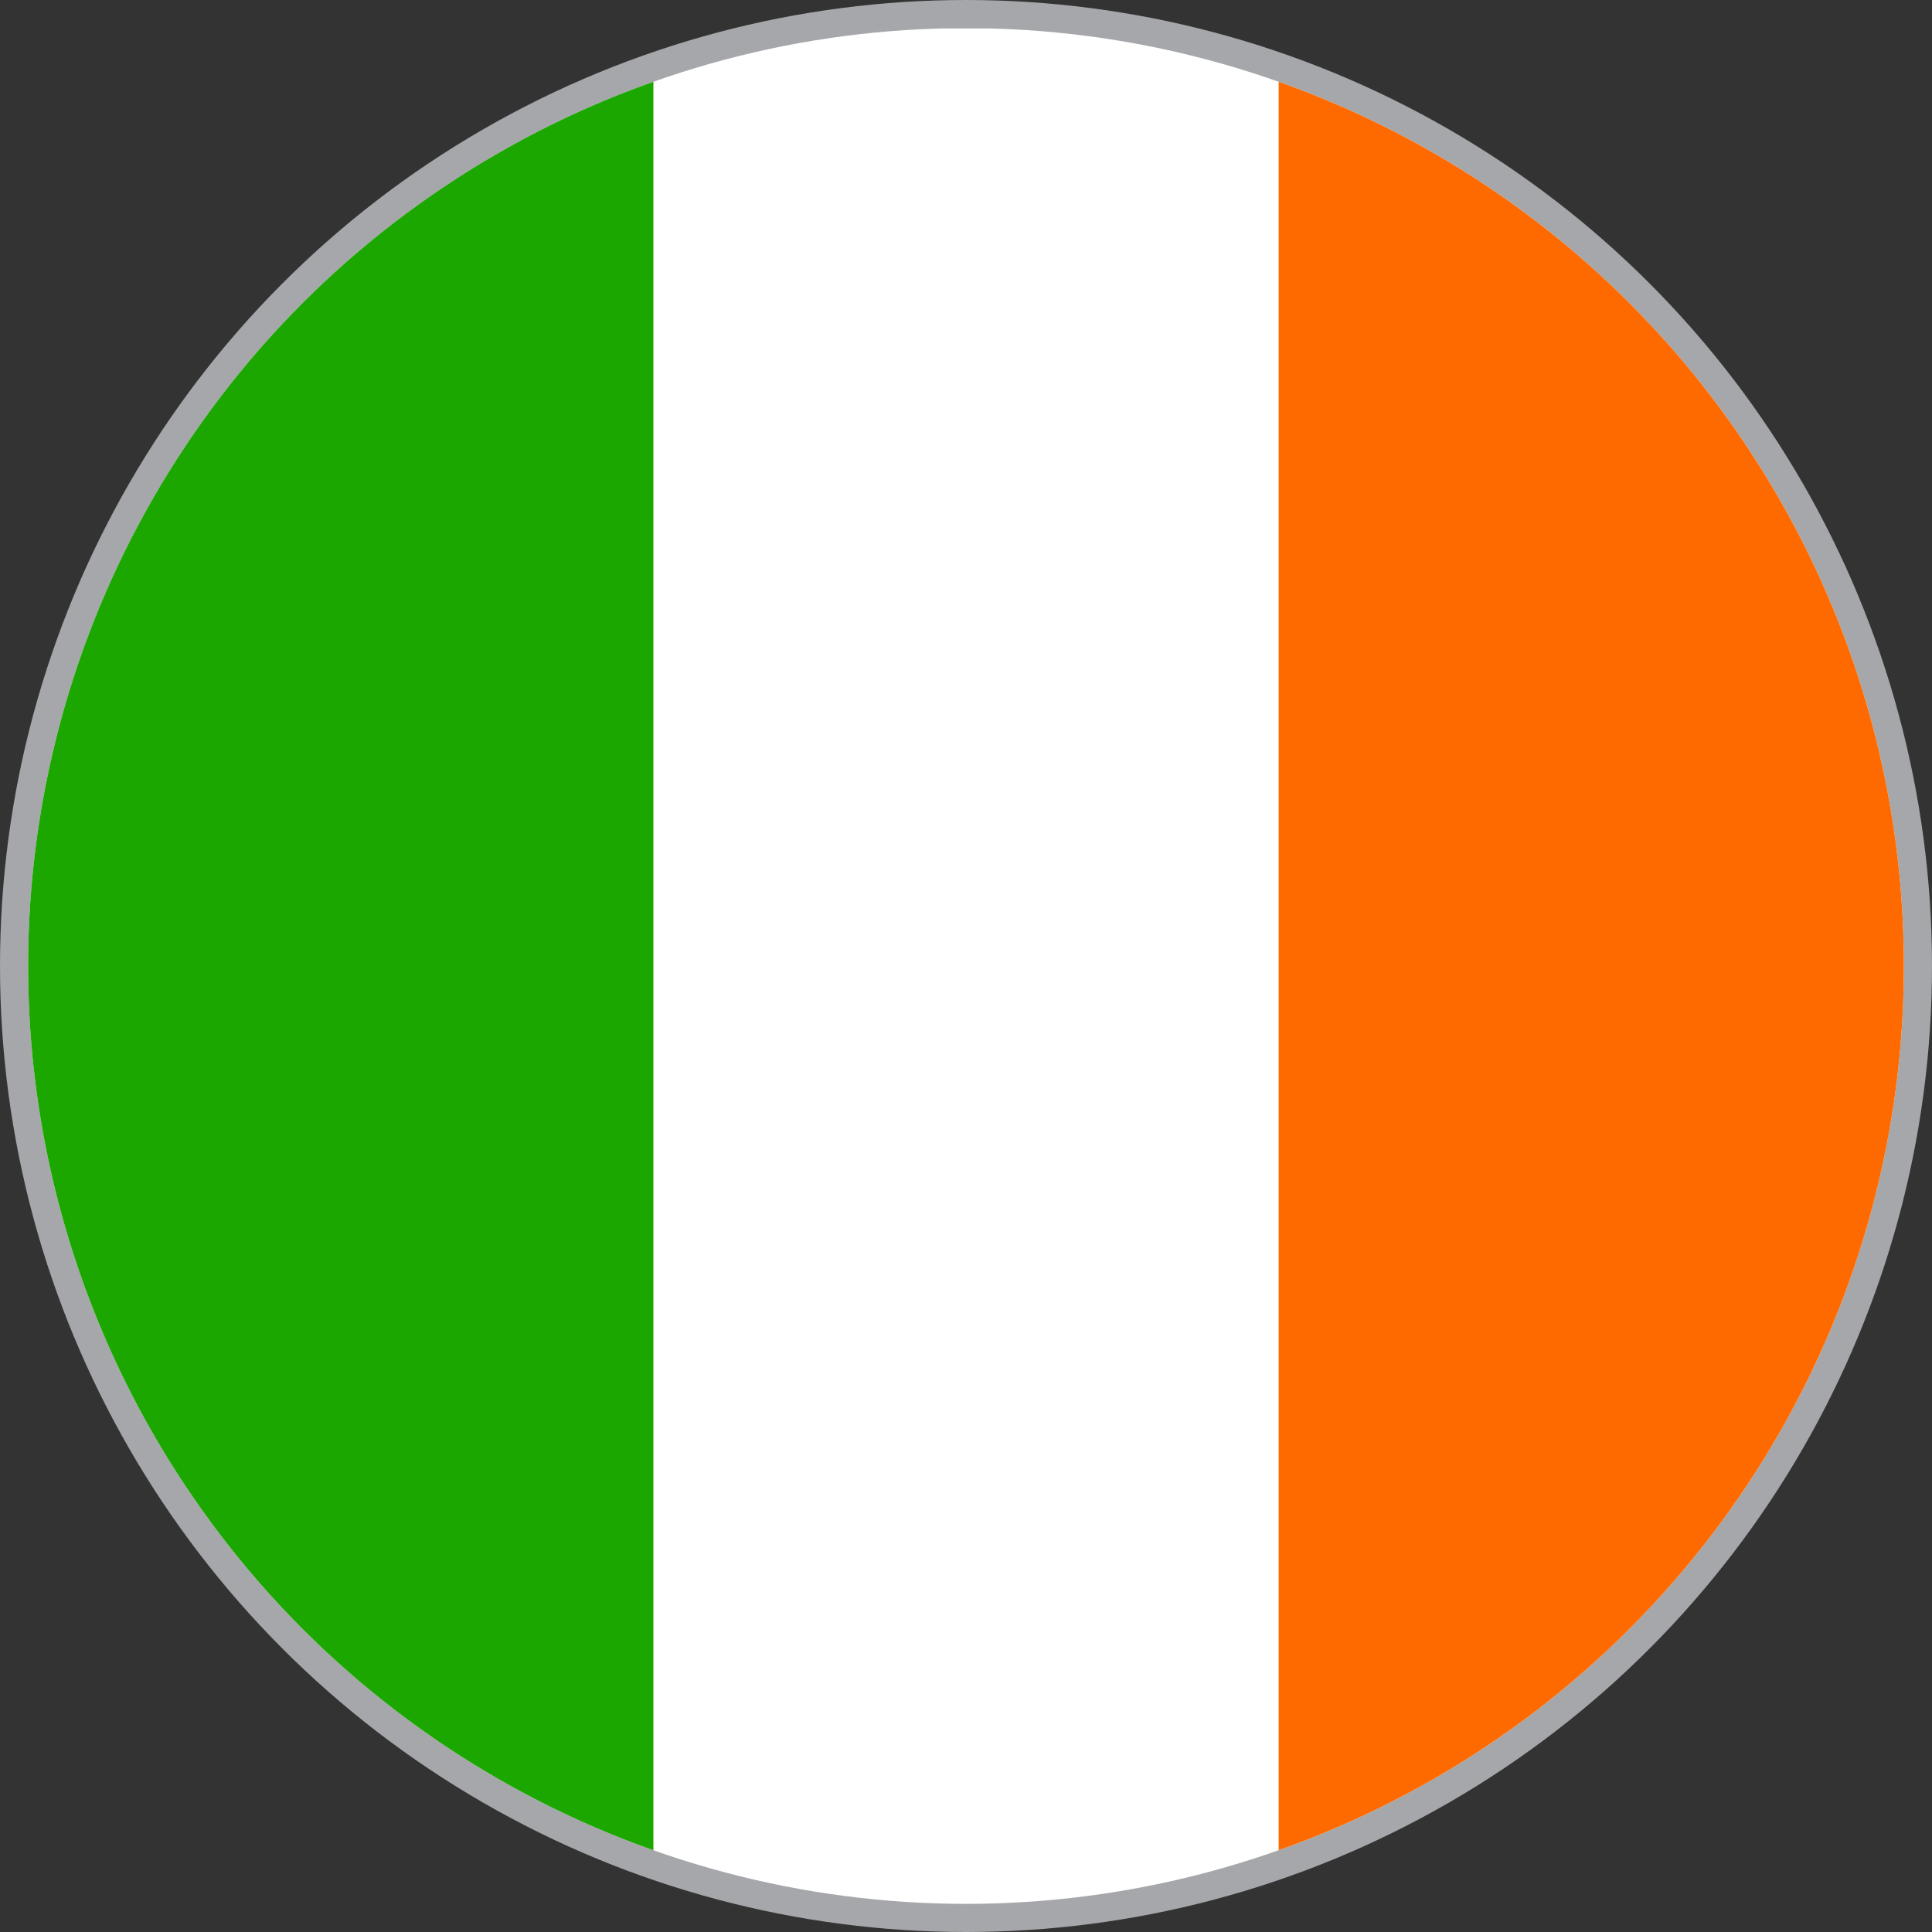 <svg xmlns="http://www.w3.org/2000/svg" xmlns:xlink="http://www.w3.org/1999/xlink" width="206" height="206" viewBox="0 0 206 206"><rect x="0" y="0" width="206" height="206" fill="#333333" stroke="none"/><defs><style>.cls-1,.cls-2{fill:none;}.cls-2{stroke:#a5a7aa;stroke-miterlimit:10;stroke-width:6px;}.cls-3{clip-path:url(#clip-path);}.cls-4{fill:#fff;}.cls-5{fill:#1ba600;}.cls-6{fill:#ff6a00;}</style><clipPath id="clip-path"><circle class="cls-1" cx="103" cy="103" r="100"></circle></clipPath></defs><g id="Layer_2" data-name="Layer 2"><g id="Ireland"><circle class="cls-2" cx="103" cy="103" r="100"></circle><g class="cls-3"><rect class="cls-4" x="3" y="3.03" width="200" height="199.99"></rect><rect class="cls-5" x="3" y="3.03" width="66.67" height="199.99"></rect><rect class="cls-6" x="136.34" y="3.03" width="66.66" height="199.99"></rect><circle class="cls-1" cx="103" cy="103" r="100"></circle></g></g></g></svg>